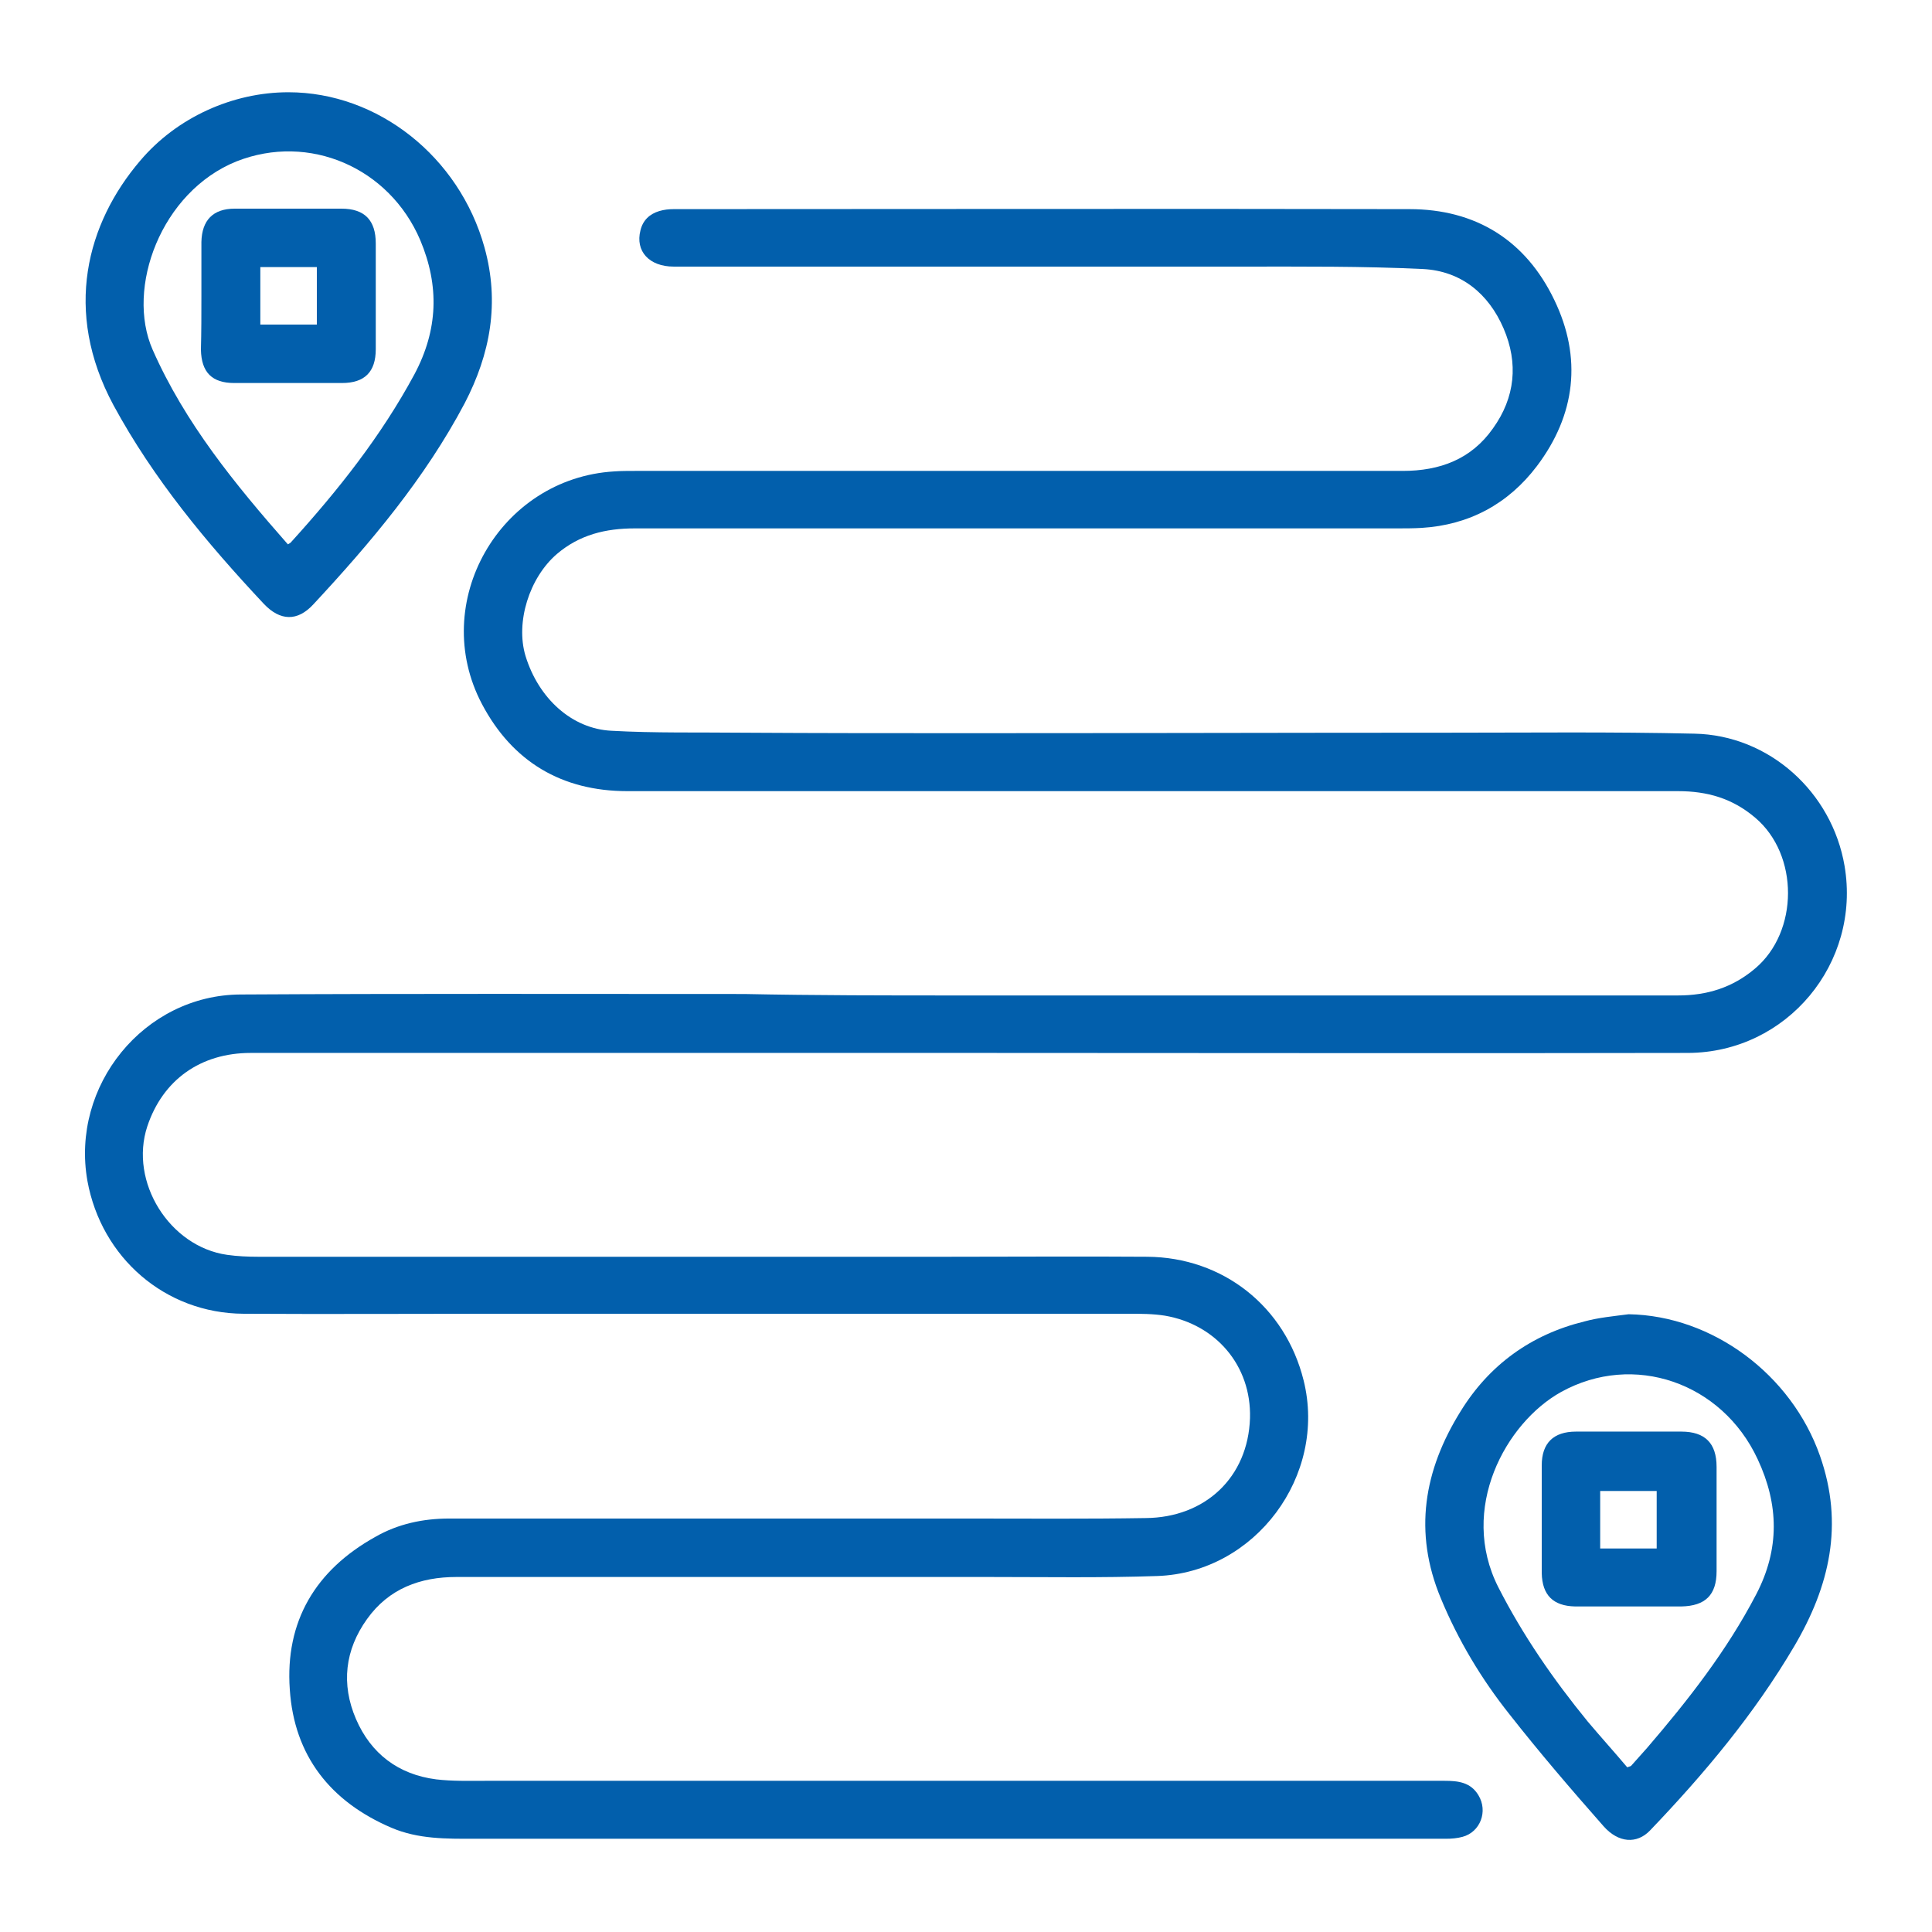<svg width="200" height="200" viewBox="0 0 200 200" fill="none" xmlns="http://www.w3.org/2000/svg">
<path d="M99.15 103.049C108.35 103.049 117.6 103.049 126.8 103.049C142.45 103.049 158.1 103.049 173.7 103.049C176.7 103.049 179.35 102.249 181.7 100.249C186.2 96.449 186.25 88.499 181.7 84.649C179.35 82.649 176.75 81.899 173.7 81.899C150.05 81.899 126.35 81.899 102.7 81.899C90.1 81.899 77.499 81.899 64.95 81.899C58.15 81.899 53.05 78.849 49.9 72.899C44.349 62.399 51.7 49.499 63.599 48.799C64.299 48.749 64.999 48.749 65.749 48.749C92.249 48.749 118.7 48.749 145.2 48.749C149.05 48.749 152.3 47.549 154.55 44.349C156.85 41.149 157.2 37.599 155.65 33.999C154.1 30.399 151.25 28.049 147.3 27.849C141.05 27.549 134.8 27.599 128.55 27.599C108.95 27.599 89.35 27.599 69.749 27.599C67.2 27.599 65.749 25.999 66.299 23.849C66.549 22.799 67.249 22.149 68.249 21.849C68.749 21.699 69.249 21.649 69.749 21.649C95.15 21.649 120.5 21.599 145.9 21.649C152.8 21.649 157.95 24.899 160.9 31.049C163.8 37.049 163.1 42.949 159.1 48.249C156.15 52.149 152.1 54.349 147.15 54.649C146.3 54.699 145.4 54.699 144.55 54.699C118.25 54.699 91.999 54.699 65.7 54.699C62.7 54.699 59.999 55.349 57.65 57.349C54.8 59.799 53.349 64.399 54.4 67.899C55.749 72.299 59.2 75.449 63.3 75.649C67.799 75.899 72.299 75.799 76.85 75.849C84.7 75.899 92.549 75.899 100.35 75.899C116.8 75.899 133.3 75.849 149.75 75.849C158.3 75.849 166.85 75.749 175.4 75.949C183.15 76.099 189.65 81.999 190.95 89.649C192.65 99.699 185 108.949 174.75 108.999C150.3 109.049 125.8 108.999 101.35 108.999C92.7 108.999 83.999 108.999 75.35 108.999C58.9 108.999 42.4 108.999 25.95 108.999C20.75 108.999 16.849 111.799 15.249 116.599C13.35 122.349 17.549 129.049 23.5 129.899C24.549 130.049 25.649 130.099 26.7 130.099C50.55 130.099 74.45 130.099 98.299 130.099C105.1 130.099 111.9 130.049 118.75 130.099C126.6 130.149 133.05 135.249 134.95 142.899C137.4 152.749 129.95 162.799 119.8 163.149C114 163.349 108.15 163.249 102.35 163.249C92.65 163.249 82.95 163.249 73.249 163.249C64.6 163.249 55.9 163.249 47.249 163.249C43.499 163.249 40.249 164.449 37.999 167.599C35.7 170.799 35.3 174.349 36.849 177.949C38.4 181.549 41.249 183.699 45.15 184.199C46.849 184.399 48.55 184.349 50.249 184.349C83.35 184.349 116.45 184.349 149.55 184.349C150.95 184.349 152.25 184.499 153.05 185.849C154.05 187.499 153.25 189.649 151.4 190.149C150.85 190.299 150.25 190.349 149.65 190.349C116.15 190.349 82.65 190.349 49.15 190.349C46.2 190.349 43.3 190.399 40.499 189.199C34.2 186.499 30.45 181.749 30 174.899C29.5 167.849 32.65 162.549 38.849 159.099C41.2 157.749 43.8 157.199 46.499 157.199C64.4 157.199 82.299 157.199 100.2 157.199C106.35 157.199 112.45 157.249 118.6 157.149C124.75 157.099 129.2 152.949 129.4 146.799C129.55 141.349 125.85 137.099 120.6 136.199C119.35 135.999 118.1 135.999 116.8 135.999C94.9 135.999 72.999 135.999 51.099 135.999C42.45 135.999 33.849 136.049 25.2 135.999C17.099 135.949 10.499 130.199 9.05 122.249C7.3 112.399 14.899 102.999 24.899 102.949C42.3 102.849 59.65 102.899 77.049 102.899C84.4 103.049 91.799 103.049 99.15 103.049Z" fill="#025FAC"/>
<path d="M29.85 9.55C39.15 9.55 47.55 16.25 50.15 25.6C51.75 31.35 50.75 36.65 48.1 41.75C44 49.5 38.4 56.15 32.45 62.55C30.8 64.35 29 64.3 27.3 62.5C21.4 56.2 15.9 49.6 11.75 41.95C6.5 32.2 9 23.1 14.5 16.65C18.3 12.15 24.1 9.55 29.85 9.55ZM29.8 56.35C29.95 56.25 30.1 56.2 30.15 56.1C35 50.75 39.45 45.15 42.9 38.75C45.35 34.15 45.5 29.6 43.5 24.85C40.3 17.35 32 13.75 24.5 16.7C16.65 19.85 13 29.85 15.8 36.2C19.15 43.8 24.35 50.15 29.8 56.35Z" fill="#025FAC"/>
<path d="M168.6 136.05C177.3 136.2 185.45 142.3 188.4 150.7C190.9 157.8 189.4 164.2 185.75 170.4C181.6 177.45 176.4 183.65 170.8 189.5C169.45 190.9 167.55 190.8 166 189.05C162.65 185.25 159.35 181.4 156.25 177.45C153.35 173.8 150.95 169.8 149.15 165.45C146.3 158.6 147.4 152.2 151.2 146.1C154.15 141.3 158.5 138.15 164 136.8C165.45 136.4 167.05 136.25 168.6 136.05ZM168.45 182.95C168.7 182.85 168.8 182.85 168.85 182.8C169.4 182.2 169.95 181.55 170.5 180.95C174.75 176 178.75 170.9 181.8 165.05C184.25 160.35 184.15 155.75 181.95 151.05C178.25 143.1 169.1 139.95 161.6 144.1C155.85 147.3 151 156.2 155.1 164.3C157.65 169.3 160.8 173.85 164.35 178.2C165.7 179.8 167.1 181.35 168.45 182.95Z" fill="#025FAC"/>
<path d="M20.849 30.65C20.849 28.8 20.849 26.95 20.849 25.05C20.899 22.8 22.049 21.6 24.299 21.6C27.999 21.6 31.649 21.6 35.349 21.6C37.749 21.6 38.899 22.8 38.899 25.2C38.899 28.85 38.899 32.5 38.899 36.15C38.899 38.5 37.749 39.65 35.399 39.65C31.699 39.65 27.949 39.65 24.249 39.65C21.949 39.65 20.849 38.55 20.799 36.2C20.849 34.35 20.849 32.5 20.849 30.65ZM26.949 27.65C26.949 29.7 26.949 31.65 26.949 33.6C28.949 33.6 30.849 33.6 32.799 33.6C32.799 31.6 32.799 29.65 32.799 27.65C30.849 27.65 28.949 27.65 26.949 27.65Z" fill="#025FAC"/>
<path d="M168.6 166.299C166.75 166.299 164.9 166.299 163.05 166.299C160.8 166.249 159.65 165.149 159.6 162.849C159.6 159.149 159.6 155.399 159.6 151.699C159.6 149.399 160.8 148.199 163.15 148.199C166.8 148.199 170.4 148.199 174.05 148.199C176.5 148.199 177.7 149.399 177.7 151.849C177.7 155.449 177.7 159.049 177.7 162.649C177.7 165.099 176.55 166.249 174.05 166.299C172.25 166.299 170.4 166.299 168.6 166.299ZM171.5 160.299C171.5 158.249 171.5 156.299 171.5 154.349C169.45 154.349 167.55 154.349 165.65 154.349C165.65 156.399 165.65 158.349 165.65 160.299C167.65 160.299 169.55 160.299 171.5 160.299Z" fill="#025FAC"/>
</svg>
